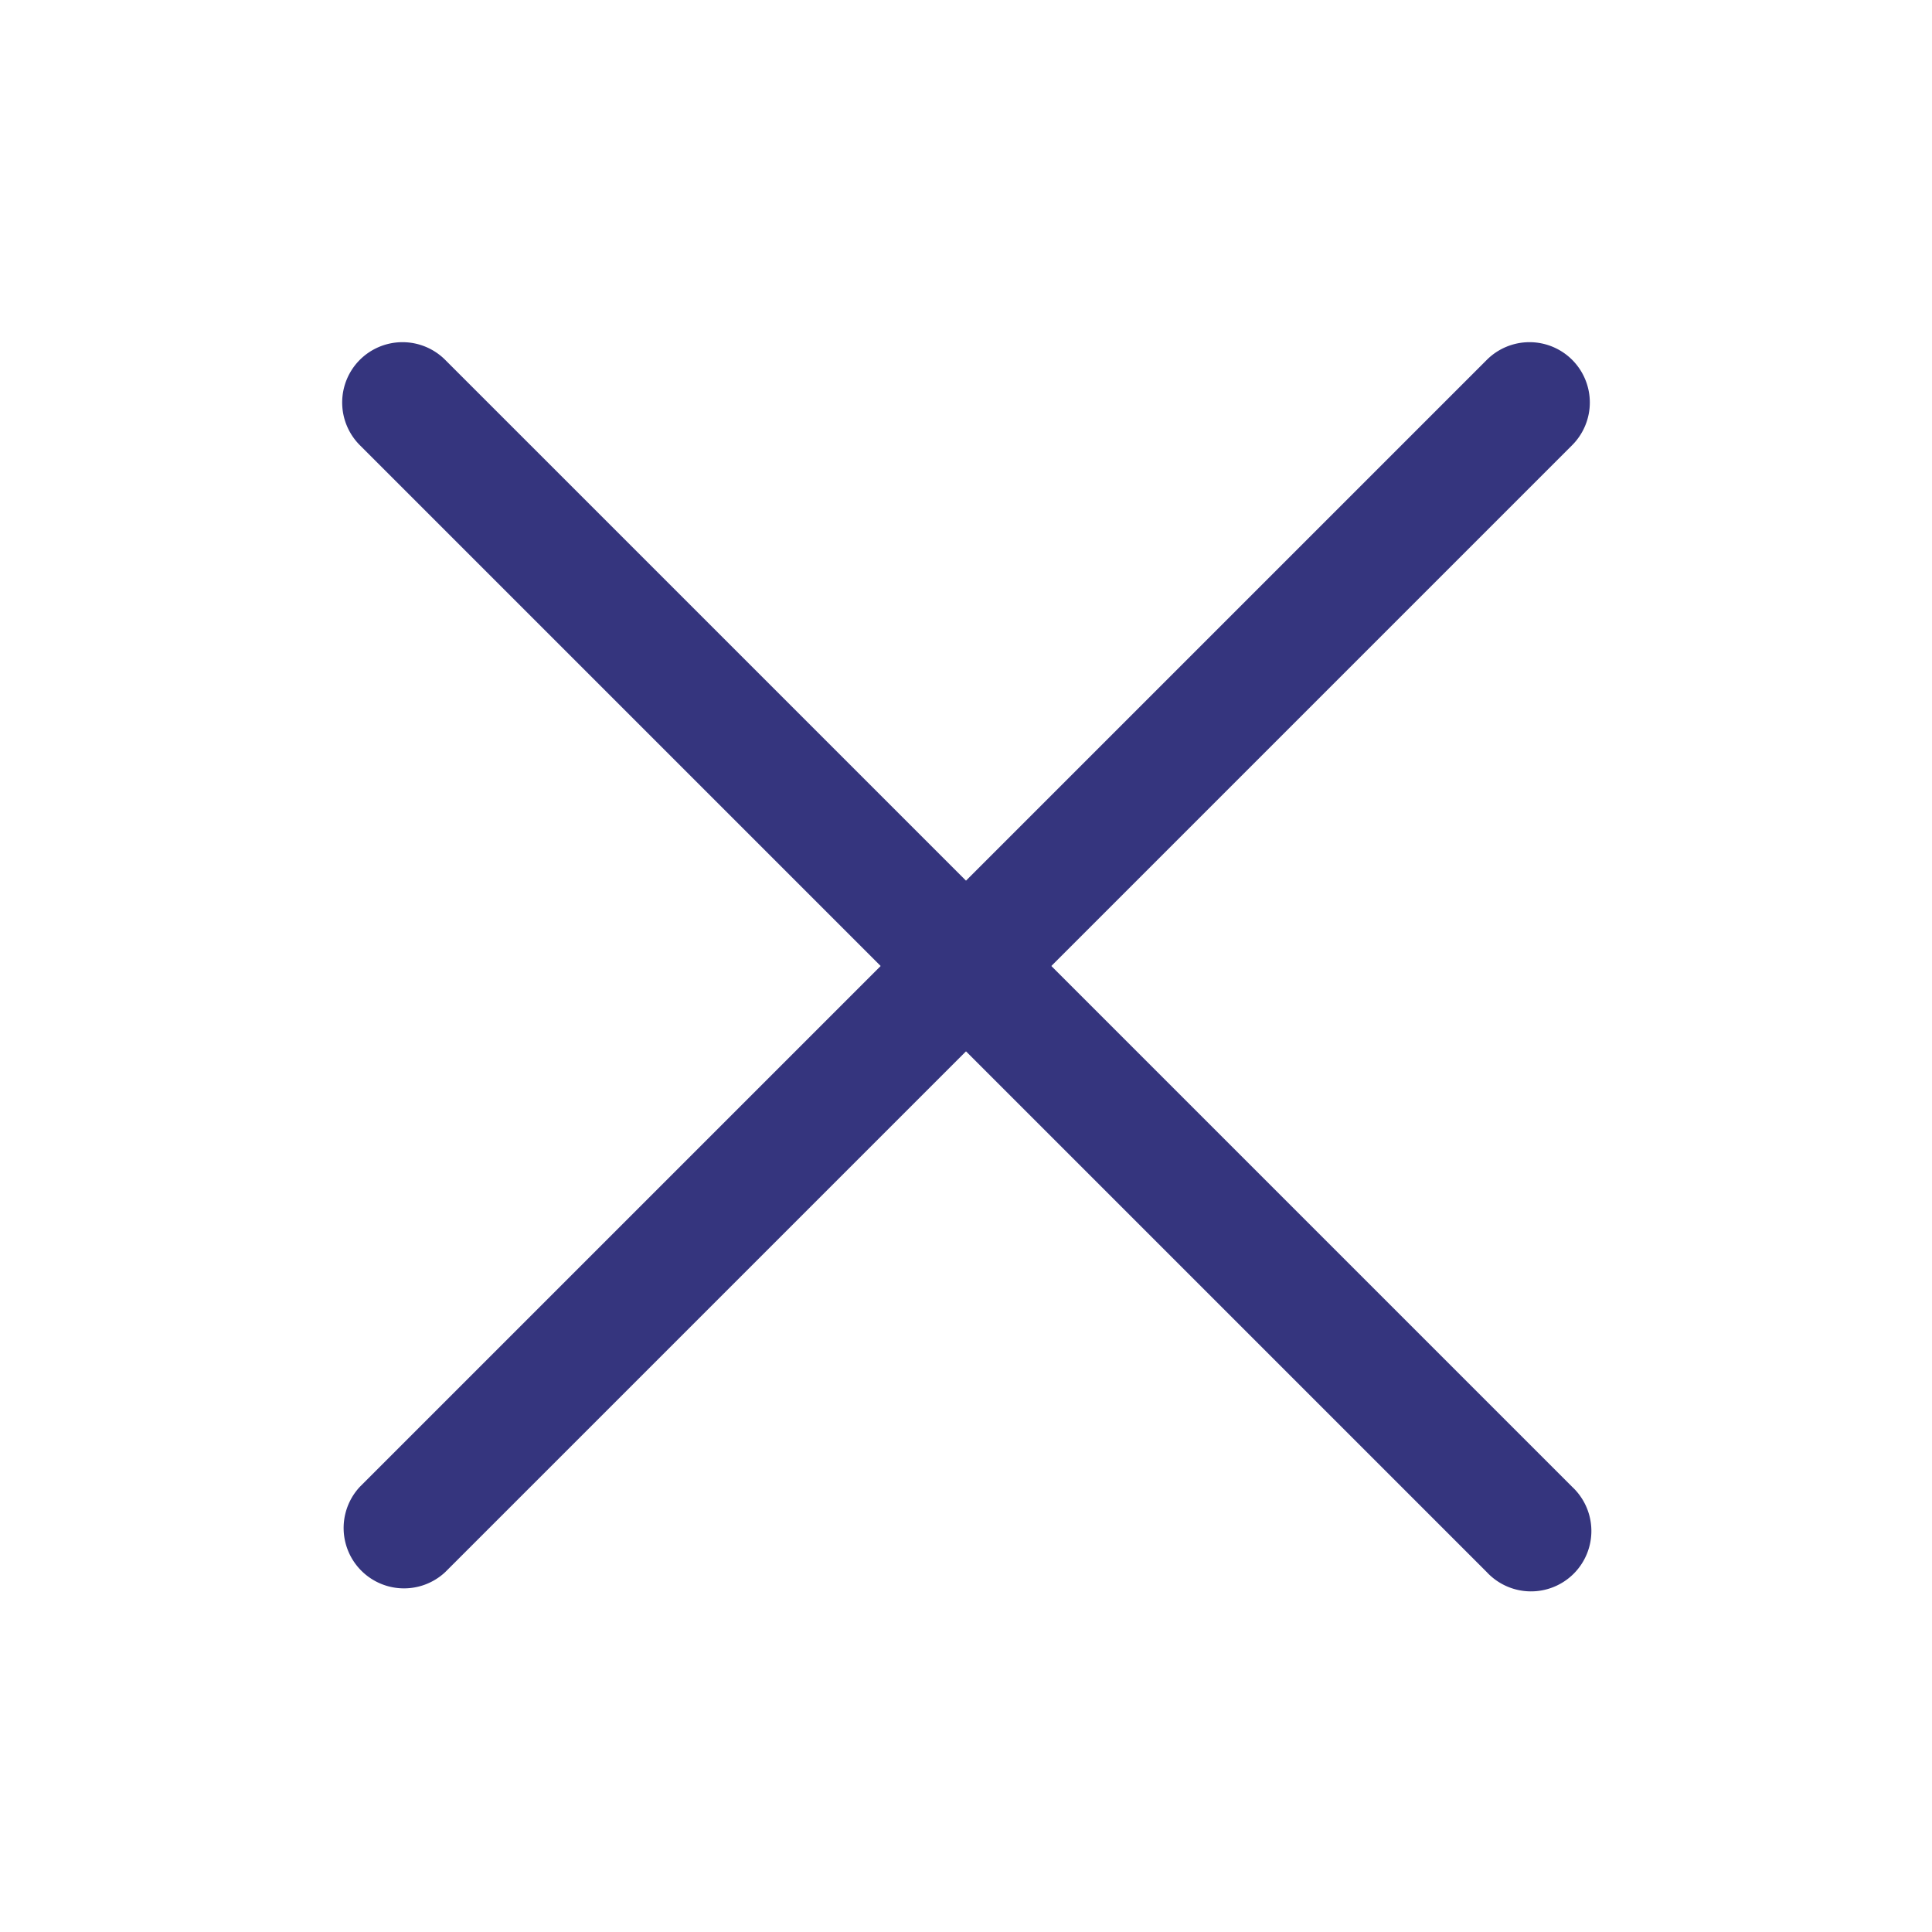 <svg width="24" height="24" fill="none" xmlns="http://www.w3.org/2000/svg"><path fill-rule="evenodd" clip-rule="evenodd" d="M4.47 4.47a.75.75 0 011.06 0l14 14a.75.75 0 11-1.06 1.06l-14-14a.75.75 0 010-1.06z" fill="#35357E"/><path fill-rule="evenodd" clip-rule="evenodd" d="M19.53 4.47a.75.75 0 010 1.06l-14 14a.75.75 0 01-1.06-1.06l14-14a.75.75 0 011.06 0z" fill="#35357E"/></svg>